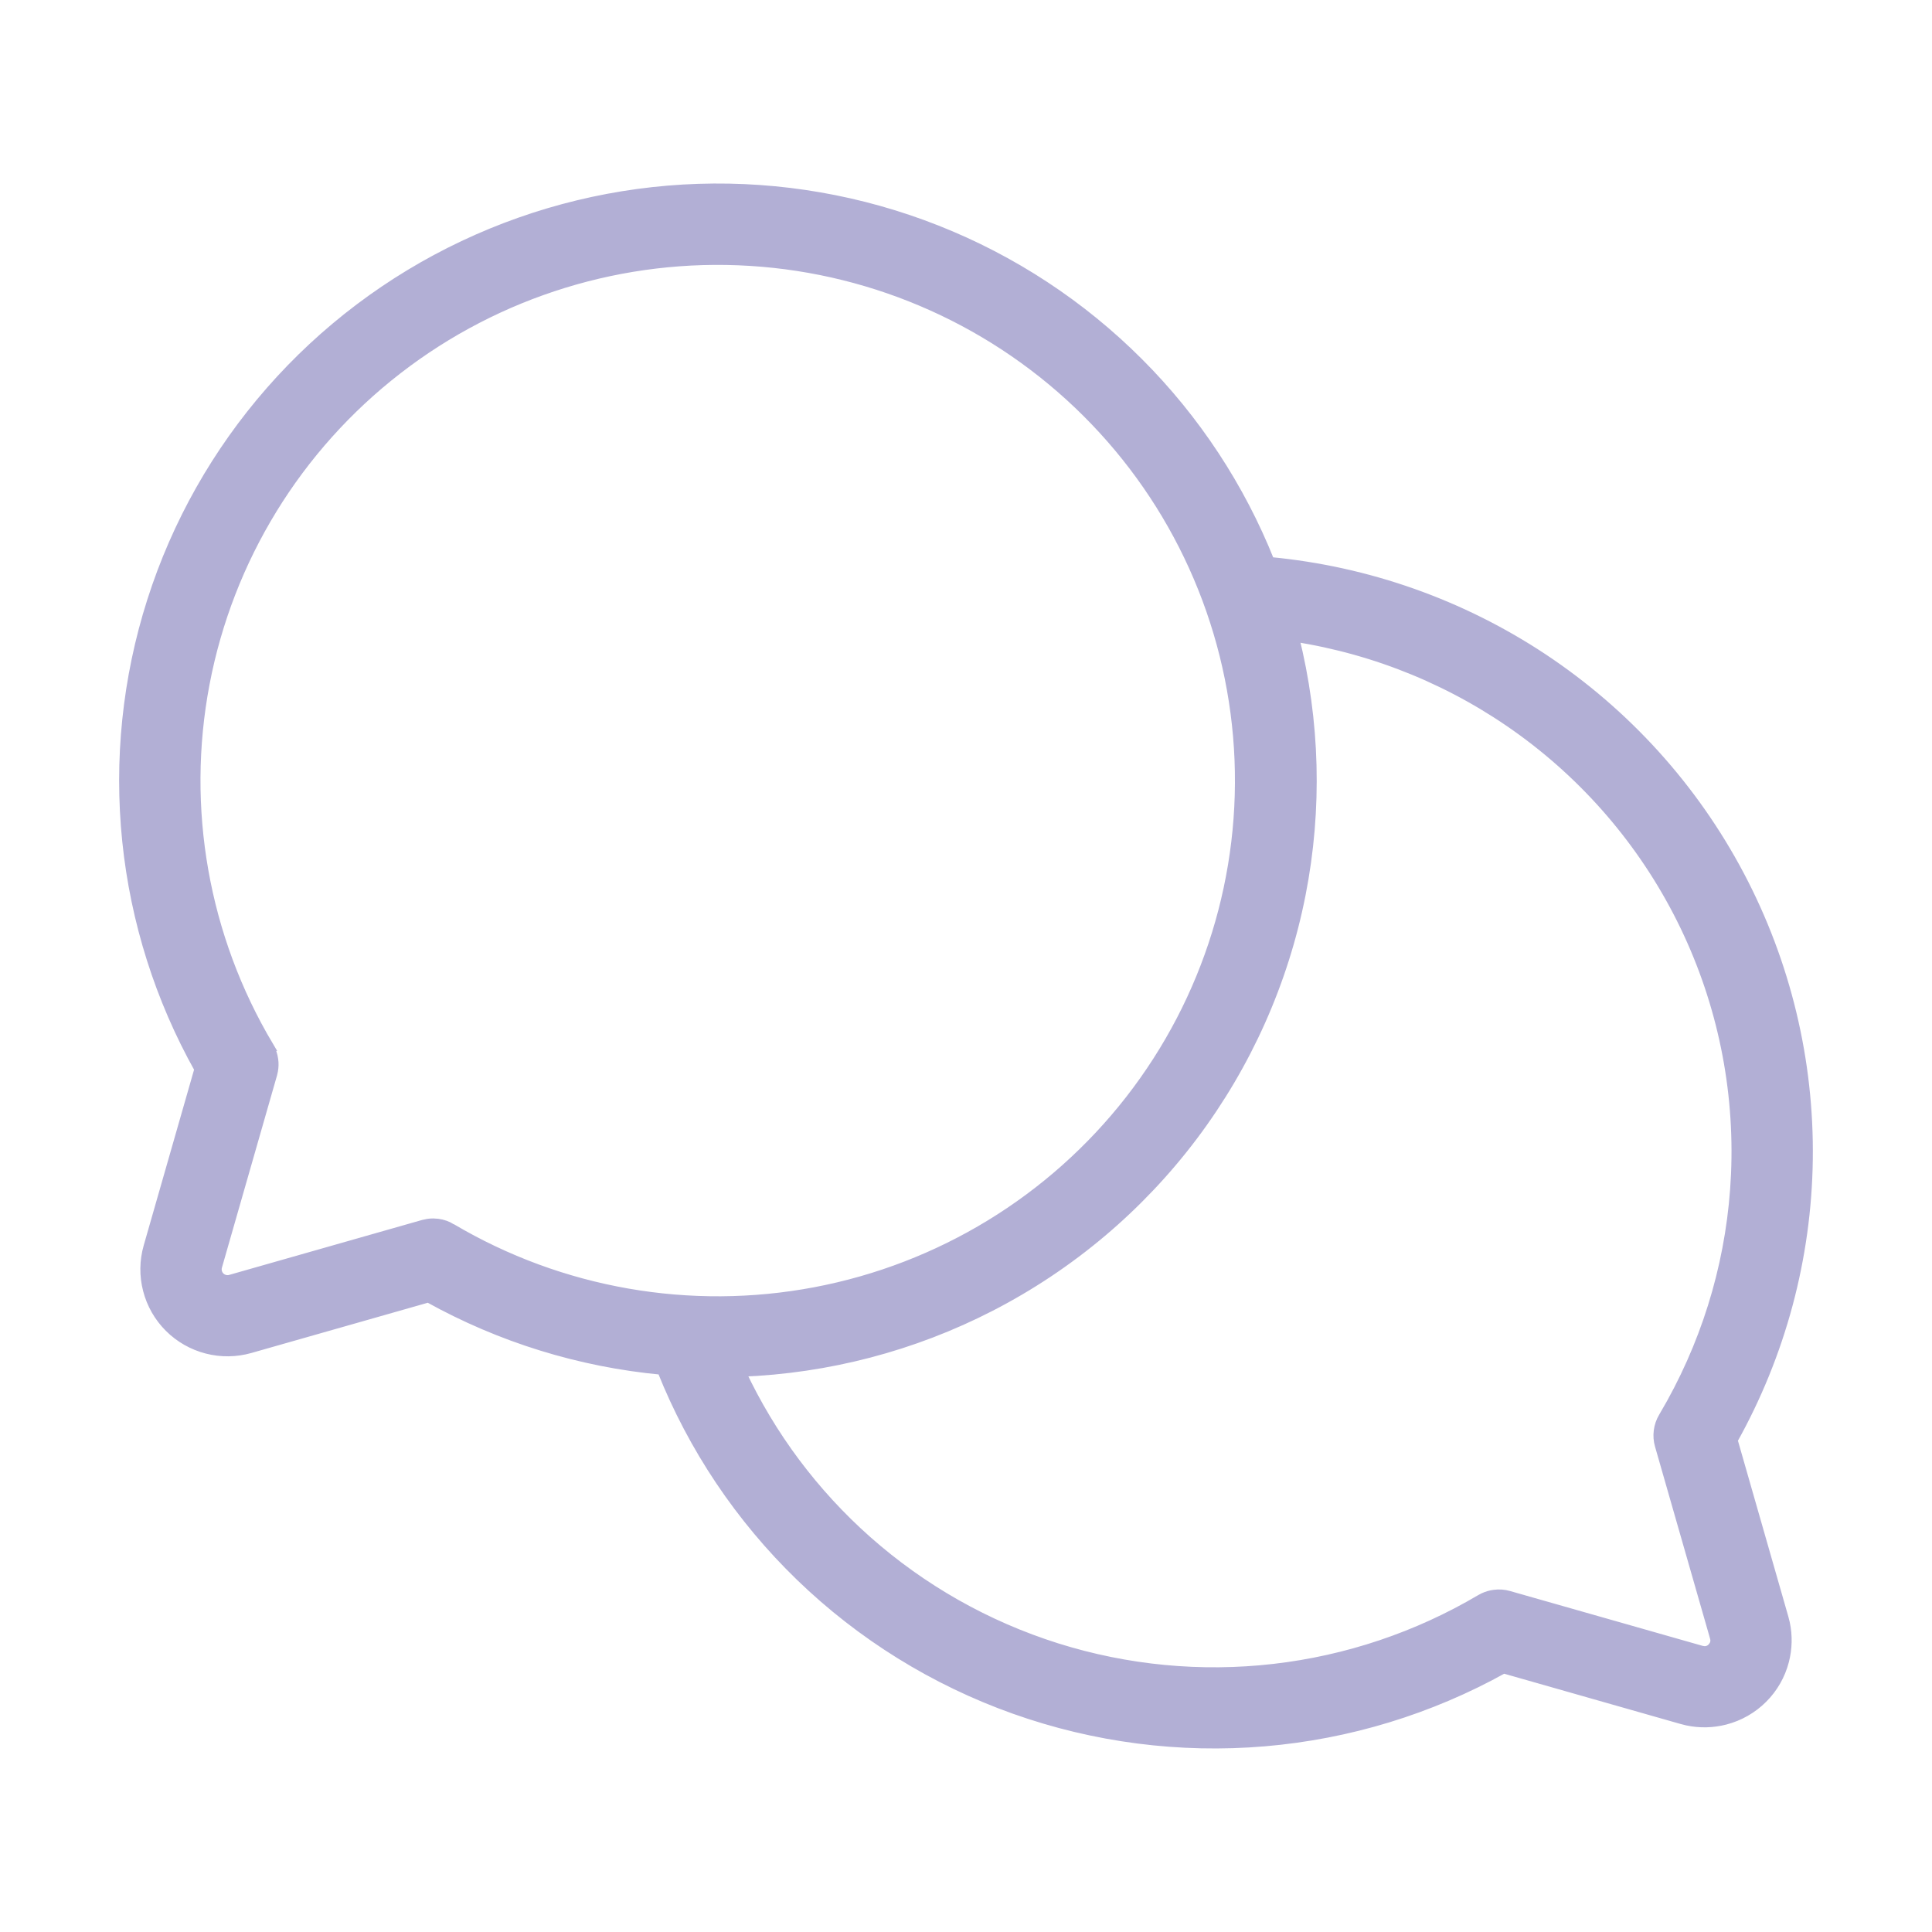 <?xml version="1.0" encoding="UTF-8"?> <svg xmlns="http://www.w3.org/2000/svg" width="60" height="60" viewBox="0 0 60 60" fill="none"><path d="M21.691 5.859C24.22 5.777 26.74 6.215 29.092 7.145C31.444 8.074 33.579 9.476 35.364 11.264C37.128 13.029 38.512 15.134 39.435 17.449C42.471 17.735 45.389 18.767 47.929 20.453C50.493 22.157 52.59 24.474 54.025 27.192C55.461 29.911 56.191 32.945 56.148 36.017C56.106 39.068 55.302 42.06 53.812 44.724L55.393 50.242L55.435 50.407C55.518 50.795 55.509 51.198 55.409 51.583C55.295 52.023 55.065 52.425 54.742 52.746C54.42 53.068 54.017 53.298 53.575 53.412C53.189 53.512 52.786 53.52 52.398 53.437L52.231 53.395L46.696 51.818C44.41 53.09 41.879 53.863 39.27 54.084C36.641 54.307 33.993 53.964 31.507 53.08C29.021 52.196 26.753 50.79 24.858 48.958C22.986 47.147 21.52 44.961 20.557 42.544C18.008 42.306 15.538 41.541 13.303 40.297L7.769 41.873C7.33 41.998 6.866 42.004 6.425 41.89C5.983 41.776 5.58 41.546 5.258 41.225C4.935 40.903 4.705 40.501 4.591 40.06C4.476 39.62 4.482 39.157 4.607 38.72L6.188 33.202C4.965 31.018 4.202 28.608 3.946 26.119C3.688 23.61 3.95 21.073 4.717 18.669C5.483 16.265 6.738 14.044 8.402 12.144C10.067 10.243 12.106 8.705 14.392 7.624C16.678 6.543 19.163 5.942 21.691 5.859ZM40.191 19.778C40.846 22.393 40.919 25.121 40.399 27.768C39.865 30.489 38.72 33.055 37.051 35.273C35.382 37.49 33.231 39.303 30.76 40.574C28.356 41.811 25.709 42.503 23.008 42.606C23.943 44.599 25.276 46.382 26.927 47.845C28.634 49.357 30.641 50.493 32.818 51.179C34.996 51.864 37.294 52.084 39.562 51.823C41.83 51.563 44.018 50.828 45.981 49.668L46.082 49.615C46.185 49.568 46.294 49.536 46.407 49.522C46.558 49.502 46.711 49.513 46.856 49.555L52.843 51.26L52.845 51.261L52.931 51.274C52.96 51.275 52.989 51.271 53.018 51.264C53.075 51.249 53.127 51.219 53.168 51.177L53.17 51.175L53.224 51.106C53.238 51.081 53.249 51.054 53.257 51.026C53.272 50.97 53.27 50.91 53.253 50.855V50.852L51.542 44.883C51.5 44.737 51.489 44.584 51.509 44.435C51.528 44.285 51.579 44.141 51.656 44.011L51.904 43.578C53.112 41.396 53.799 38.963 53.908 36.469C54.025 33.809 53.482 31.16 52.326 28.76C51.17 26.359 49.437 24.281 47.282 22.708C45.187 21.179 42.755 20.175 40.191 19.778ZM23.302 8.108C19.36 7.862 15.463 9.06 12.344 11.476C9.224 13.891 7.097 17.359 6.36 21.229C5.624 25.098 6.33 29.102 8.345 32.489H8.344C8.421 32.619 8.472 32.763 8.491 32.913C8.506 33.026 8.503 33.14 8.483 33.251L8.458 33.361L6.747 39.33C6.731 39.387 6.73 39.447 6.745 39.504C6.76 39.561 6.789 39.613 6.831 39.654C6.873 39.696 6.925 39.725 6.982 39.74C7.04 39.755 7.1 39.755 7.157 39.738L13.144 38.033L13.295 38.001C13.346 37.994 13.398 37.99 13.449 37.99L13.599 38C13.746 38.02 13.889 38.07 14.019 38.147H14.018C17.415 40.156 21.432 40.858 25.312 40.124C29.193 39.39 32.671 37.268 35.094 34.158C37.517 31.048 38.717 27.163 38.471 23.232C38.224 19.302 36.547 15.596 33.754 12.812C30.961 10.027 27.244 8.354 23.302 8.108Z" fill="#B2AFD5" stroke="#B2AFD5" stroke-width="0.3"></path></svg> 